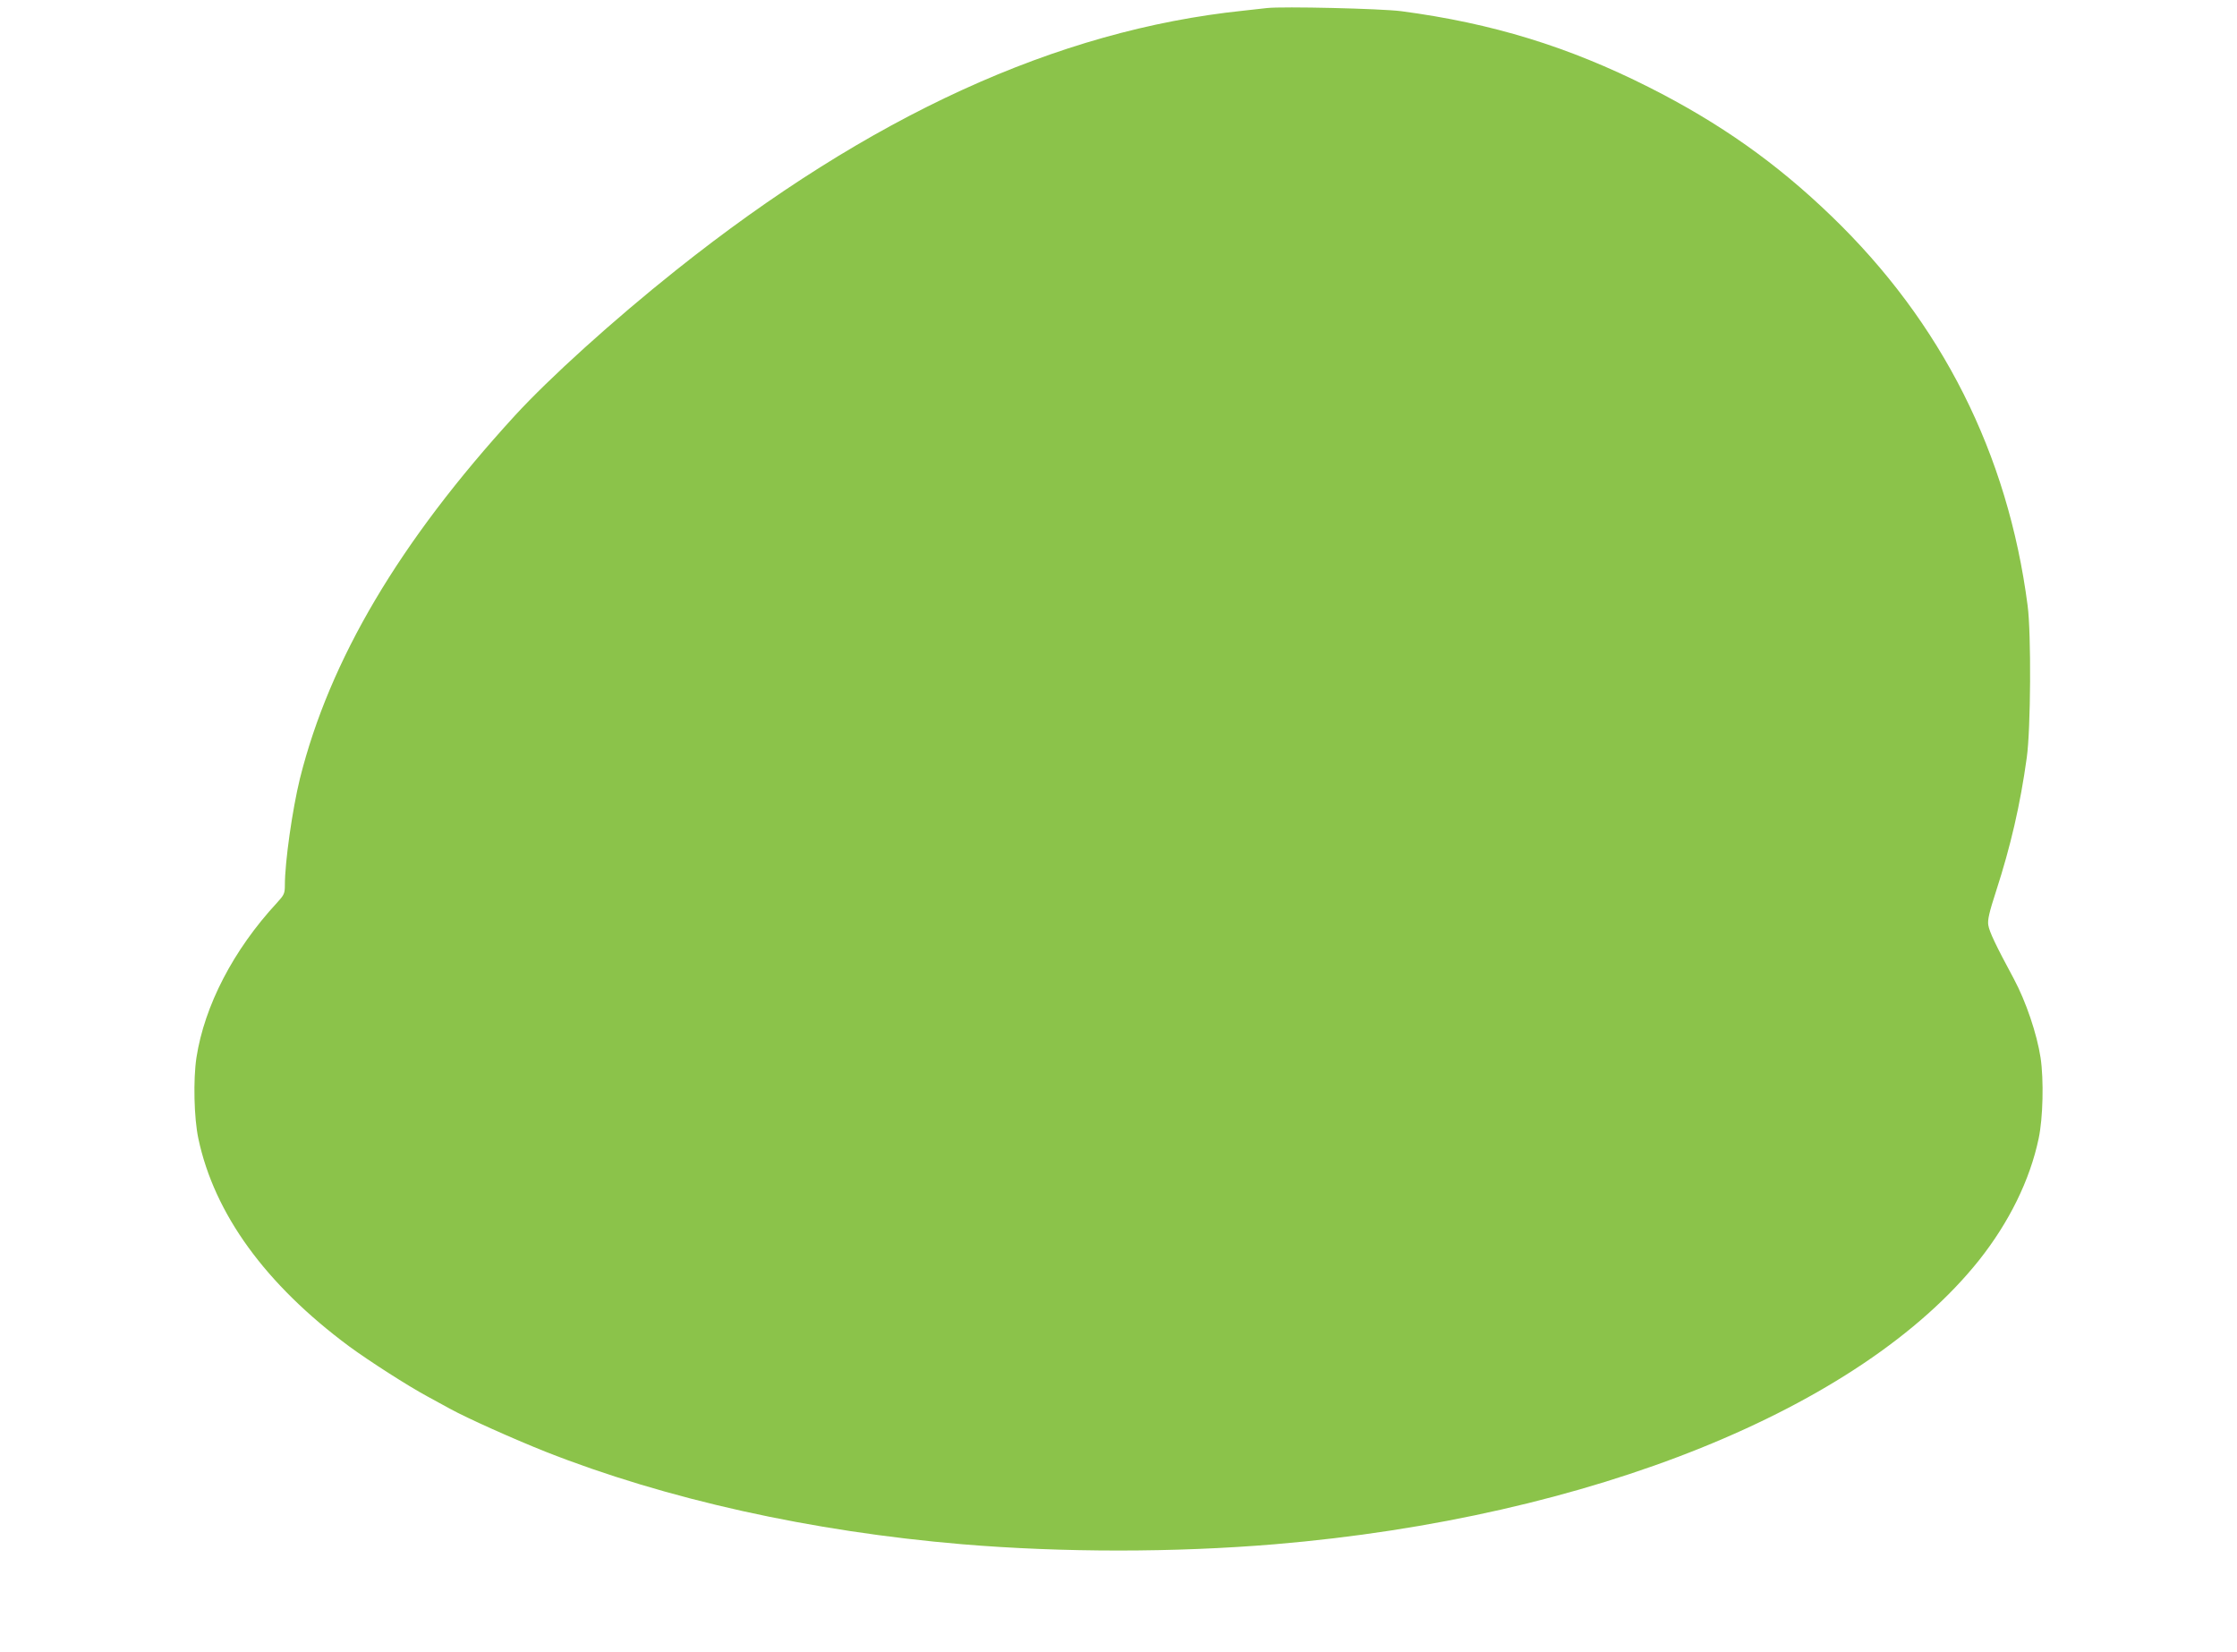 <?xml version="1.0" standalone="no"?>
<!DOCTYPE svg PUBLIC "-//W3C//DTD SVG 20010904//EN"
 "http://www.w3.org/TR/2001/REC-SVG-20010904/DTD/svg10.dtd">
<svg version="1.0" xmlns="http://www.w3.org/2000/svg"
 width="1280pt" height="945pt" viewBox="0 0 1280 945"
 preserveAspectRatio="xMidYMid meet">
<g transform="translate(0,945) scale(0.1,-0.1)"
fill="#8bc34a" stroke="none">
<path d="M7250 9404 c-19 -2 -80 -9 -135 -15 -1067 -111 -2139 -602 -3247
-1485 -358 -285 -725 -617 -922 -832 -661 -722 -1060 -1397 -1230 -2077 -43
-176 -86 -476 -86 -609 0 -48 -4 -56 -46 -102 -249 -269 -414 -588 -460 -885
-19 -127 -14 -346 11 -463 91 -430 384 -834 863 -1189 113 -83 334 -225 447
-286 44 -24 103 -56 130 -71 96 -53 362 -172 545 -245 692 -273 1521 -457
2385 -530 576 -48 1214 -48 1790 0 1805 152 3351 775 4029 1625 172 217 291
458 341 696 25 117 30 336 11 463 -21 136 -83 320 -153 451 -104 193 -140 269
-146 307 -5 29 5 73 44 193 84 259 139 497 176 765 23 163 26 710 5 870 -113
869 -491 1620 -1122 2228 -315 304 -639 533 -1045 738 -460 232 -896 366
-1417 435 -117 15 -677 28 -768 18z"/>
</g>
</svg>
